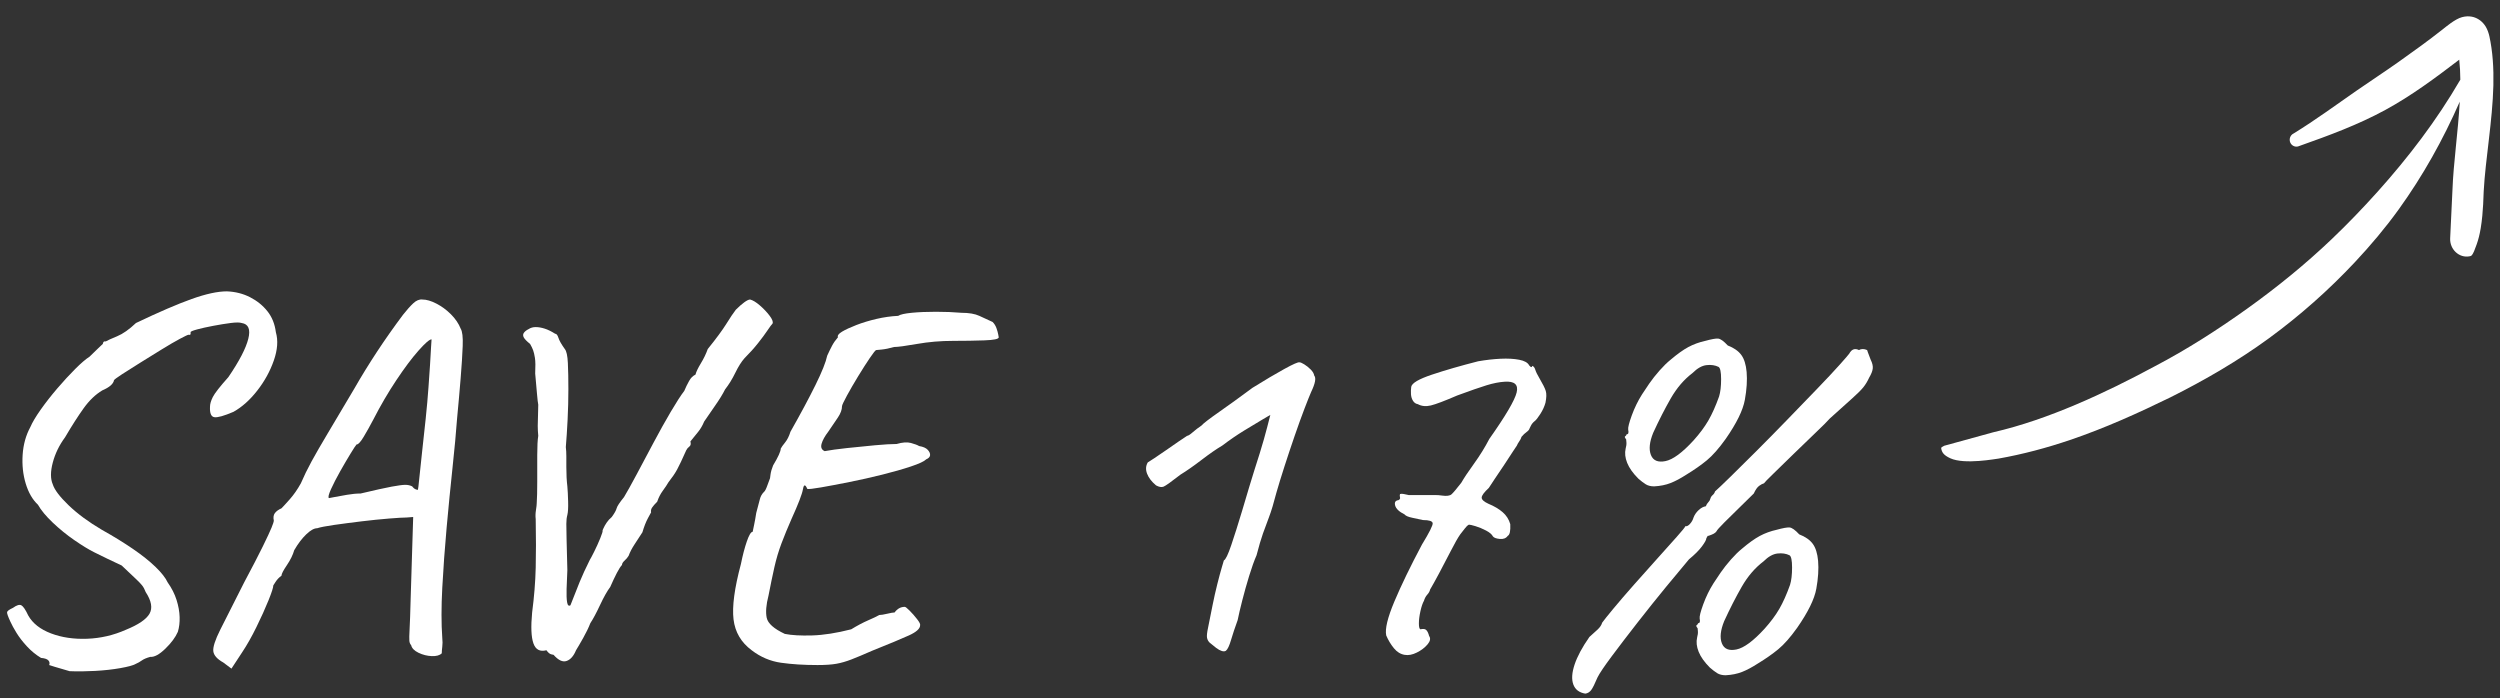 <?xml version="1.0" encoding="UTF-8"?>
<svg xmlns="http://www.w3.org/2000/svg" xmlns:xlink="http://www.w3.org/1999/xlink" width="333px" height="93px" viewBox="0 0 333 93" version="1.1">
    <rect x="0" y="0" width="333" height="93" fill="#333333" stroke="none"/>
    <title>Group</title>
    <g id="Page-1" stroke="none" stroke-width="1" fill="none" fill-rule="evenodd">
        <g id="Artboard" transform="translate(-962, -223)" fill="#FFFFFF">
            <g id="Group" transform="translate(962.94, 223.969)">
                <g id="SAVE-17%" transform="translate(0, 37.839)" fill-rule="nonzero">
                    <path d="M8.332,50.592 C7.516,50.365 6.859,50.173 6.36,50.014 C5.862,49.855 5.612,49.776 5.612,49.776 C5.703,49.549 5.669,49.345 5.51,49.164 C5.352,48.983 5.023,48.869 4.524,48.824 C3.844,48.416 3.221,47.906 2.654,47.294 C2.088,46.682 1.623,46.081 1.26,45.492 C0.898,44.903 0.626,44.404 0.444,43.996 C0.127,43.316 -0.02,42.897 0.002,42.738 C0.025,42.579 0.286,42.387 0.784,42.16 C1.283,41.797 1.657,41.684 1.906,41.82 C2.156,41.956 2.462,42.409 2.824,43.18 C3.414,44.223 4.422,45.016 5.85,45.56 C7.278,46.104 8.888,46.342 10.678,46.274 C12.469,46.206 14.18,45.809 15.812,45.084 C17.49,44.404 18.544,43.69 18.974,42.942 C19.405,42.194 19.235,41.231 18.464,40.052 C18.328,39.689 18.17,39.395 17.988,39.168 C17.807,38.941 17.524,38.647 17.138,38.284 C16.753,37.921 16.13,37.332 15.268,36.516 C14.588,36.199 13.965,35.904 13.398,35.632 C12.832,35.36 12.231,35.065 11.596,34.748 C10.871,34.385 9.998,33.853 8.978,33.15 C7.958,32.447 6.995,31.665 6.088,30.804 C5.182,29.943 4.524,29.149 4.116,28.424 C3.391,27.744 2.847,26.803 2.484,25.602 C2.122,24.401 1.986,23.12 2.076,21.76 C2.167,20.4 2.507,19.176 3.096,18.088 C3.368,17.453 3.833,16.671 4.49,15.742 C5.148,14.813 5.884,13.872 6.7,12.92 C7.516,11.968 8.31,11.107 9.08,10.336 C9.851,9.565 10.486,9.021 10.984,8.704 C11.347,8.341 11.732,7.967 12.14,7.582 C12.548,7.197 12.752,7.004 12.752,7.004 C12.798,6.777 12.877,6.664 12.99,6.664 C13.104,6.664 13.16,6.664 13.16,6.664 C13.387,6.528 13.886,6.301 14.656,5.984 C15.427,5.667 16.266,5.077 17.172,4.216 C20.21,2.765 22.68,1.7 24.584,1.02 C26.488,0.34 28.052,0 29.276,0 L29.276,0 L29.276,0 C30.41,0.045 31.441,0.306 32.37,0.782 C33.3,1.258 34.07,1.881 34.682,2.652 C35.294,3.423 35.668,4.352 35.804,5.44 C36.122,6.528 36.031,7.786 35.532,9.214 C35.034,10.642 34.297,11.979 33.322,13.226 C32.348,14.473 31.294,15.413 30.16,16.048 C28.891,16.592 28.041,16.83 27.61,16.762 C27.18,16.694 26.987,16.229 27.032,15.368 C27.032,15.005 27.157,14.575 27.406,14.076 C27.656,13.577 28.347,12.693 29.48,11.424 C30.931,9.293 31.815,7.593 32.132,6.324 C32.45,5.055 32.155,4.352 31.248,4.216 C30.976,4.125 30.489,4.125 29.786,4.216 C29.084,4.307 28.313,4.431 27.474,4.59 C26.636,4.749 25.922,4.907 25.332,5.066 C24.743,5.225 24.448,5.349 24.448,5.44 C24.448,5.44 24.448,5.508 24.448,5.644 C24.448,5.78 24.358,5.825 24.176,5.78 C24.086,5.78 23.7,5.961 23.02,6.324 C22.34,6.687 21.524,7.163 20.572,7.752 C19.62,8.341 18.668,8.931 17.716,9.52 C16.764,10.109 15.96,10.619 15.302,11.05 C14.645,11.481 14.294,11.741 14.248,11.832 C14.158,12.331 13.636,12.784 12.684,13.192 C11.778,13.736 10.95,14.529 10.202,15.572 C9.454,16.615 8.627,17.907 7.72,19.448 C6.95,20.491 6.406,21.613 6.088,22.814 C5.771,24.015 5.771,24.979 6.088,25.704 C6.315,26.429 7.018,27.359 8.196,28.492 C9.375,29.625 10.848,30.713 12.616,31.756 C14.158,32.617 15.54,33.467 16.764,34.306 C17.988,35.145 18.997,35.949 19.79,36.72 C20.584,37.491 21.116,38.171 21.388,38.76 C21.932,39.531 22.329,40.313 22.578,41.106 C22.828,41.899 22.964,42.659 22.986,43.384 C23.009,44.109 22.93,44.767 22.748,45.356 C22.431,46.081 21.876,46.829 21.082,47.6 C20.289,48.371 19.62,48.733 19.076,48.688 C18.578,48.824 18.204,48.983 17.954,49.164 C17.705,49.345 17.422,49.504 17.104,49.64 C16.787,49.821 16.118,50.003 15.098,50.184 C14.078,50.365 12.956,50.49 11.732,50.558 C10.508,50.626 9.375,50.637 8.332,50.592 Z" id="Path"/>
                    <path d="M28.8,49.436 C27.984,48.983 27.542,48.484 27.474,47.94 C27.406,47.396 27.712,46.444 28.392,45.084 C29.072,43.724 30.138,41.616 31.588,38.76 C32.676,36.72 33.504,35.122 34.07,33.966 C34.637,32.81 35.022,31.983 35.226,31.484 C35.43,30.985 35.532,30.668 35.532,30.532 C35.442,30.124 35.487,29.795 35.668,29.546 C35.85,29.297 36.144,29.081 36.552,28.9 C36.779,28.673 37.153,28.265 37.674,27.676 C38.196,27.087 38.683,26.384 39.136,25.568 C39.544,24.616 40.02,23.641 40.564,22.644 C41.108,21.647 41.834,20.389 42.74,18.87 C43.647,17.351 44.826,15.368 46.276,12.92 C47.183,11.333 48.18,9.713 49.268,8.058 C50.356,6.403 51.512,4.76 52.736,3.128 C53.235,2.493 53.688,1.983 54.096,1.598 C54.504,1.213 54.912,1.043 55.32,1.088 C55.864,1.088 56.488,1.269 57.19,1.632 C57.893,1.995 58.539,2.471 59.128,3.06 C59.718,3.649 60.148,4.284 60.42,4.964 C60.647,5.327 60.738,6.097 60.692,7.276 C60.647,8.455 60.556,9.883 60.42,11.56 C60.284,13.237 60.126,15.028 59.944,16.932 C59.808,18.791 59.604,20.989 59.332,23.528 C59.06,26.067 58.8,28.719 58.55,31.484 C58.301,34.249 58.108,36.913 57.972,39.474 C57.836,42.035 57.836,44.268 57.972,46.172 C58.018,46.58 58.018,46.965 57.972,47.328 C57.927,47.691 57.904,47.985 57.904,48.212 C57.632,48.484 57.19,48.609 56.578,48.586 C55.966,48.563 55.377,48.416 54.81,48.144 C54.244,47.872 53.915,47.532 53.824,47.124 C53.688,46.988 53.609,46.795 53.586,46.546 C53.564,46.297 53.575,45.764 53.62,44.948 C53.666,44.132 53.711,42.84 53.756,41.072 L54.096,30.056 L53.212,30.124 C52.804,30.124 52.034,30.169 50.9,30.26 C49.767,30.351 48.543,30.475 47.228,30.634 C45.914,30.793 44.701,30.951 43.59,31.11 C42.48,31.269 41.72,31.416 41.312,31.552 C40.904,31.552 40.417,31.824 39.85,32.368 C39.284,32.912 38.751,33.615 38.252,34.476 C38.071,35.111 37.742,35.779 37.266,36.482 C36.79,37.185 36.552,37.649 36.552,37.876 C36.235,38.103 35.974,38.375 35.77,38.692 C35.566,39.009 35.464,39.168 35.464,39.168 C35.464,39.44 35.249,40.109 34.818,41.174 C34.388,42.239 33.855,43.418 33.22,44.71 C32.586,46.002 31.951,47.124 31.316,48.076 L29.888,50.252 L28.8,49.436 Z M42.876,27.54 C42.876,27.54 43.114,27.495 43.59,27.404 C44.066,27.313 44.633,27.211 45.29,27.098 C45.948,26.985 46.548,26.928 47.092,26.928 C48.996,26.475 50.379,26.169 51.24,26.01 C52.102,25.851 52.702,25.772 53.042,25.772 C53.382,25.772 53.688,25.84 53.96,25.976 C54.142,26.203 54.312,26.339 54.47,26.384 C54.629,26.429 54.708,26.452 54.708,26.452 C54.754,26.361 54.822,25.84 54.912,24.888 C55.003,23.936 55.128,22.757 55.286,21.352 C55.445,19.947 55.604,18.485 55.762,16.966 C55.921,15.447 56.046,14.042 56.136,12.75 C56.227,11.458 56.295,10.472 56.34,9.792 C56.386,8.931 56.431,8.149 56.476,7.446 C56.522,6.743 56.544,6.392 56.544,6.392 C56.272,6.392 55.694,6.891 54.81,7.888 C53.926,8.885 52.94,10.2 51.852,11.832 C50.764,13.464 49.744,15.209 48.792,17.068 C48.339,17.929 47.908,18.7 47.5,19.38 C47.092,20.06 46.775,20.4 46.548,20.4 C46.458,20.491 46.197,20.887 45.766,21.59 C45.336,22.293 44.871,23.086 44.372,23.97 C43.874,24.854 43.466,25.647 43.148,26.35 C42.831,27.053 42.74,27.449 42.876,27.54 Z" id="Shape"/>
                    <path d="M72.796,48.416 C72.796,48.416 72.694,48.393 72.49,48.348 C72.286,48.303 72.071,48.121 71.844,47.804 C70.983,48.031 70.405,47.725 70.11,46.886 C69.816,46.047 69.759,44.676 69.94,42.772 C70.212,40.687 70.371,38.703 70.416,36.822 C70.462,34.941 70.462,32.776 70.416,30.328 C70.371,29.965 70.382,29.569 70.45,29.138 C70.518,28.707 70.552,28.401 70.552,28.22 C70.598,27.54 70.62,26.599 70.62,25.398 C70.62,24.197 70.62,23.007 70.62,21.828 C70.62,20.649 70.666,19.788 70.756,19.244 C70.711,18.791 70.688,18.349 70.688,17.918 C70.688,17.487 70.7,17.034 70.722,16.558 C70.745,16.082 70.756,15.595 70.756,15.096 C70.711,14.915 70.654,14.427 70.586,13.634 C70.518,12.841 70.439,11.945 70.348,10.948 C70.394,9.996 70.382,9.305 70.314,8.874 C70.246,8.443 70.167,8.103 70.076,7.854 C69.986,7.605 69.85,7.321 69.668,7.004 C69.215,6.641 68.932,6.347 68.818,6.12 C68.705,5.893 68.716,5.689 68.852,5.508 C68.988,5.327 69.192,5.168 69.464,5.032 C69.736,4.851 70.054,4.76 70.416,4.76 C70.779,4.76 71.176,4.828 71.606,4.964 C72.037,5.1 72.502,5.327 73,5.644 C73.182,5.644 73.329,5.825 73.442,6.188 C73.556,6.551 73.839,7.049 74.292,7.684 C74.519,7.956 74.655,8.579 74.7,9.554 C74.746,10.529 74.768,11.685 74.768,13.022 C74.768,14.359 74.734,15.708 74.666,17.068 C74.598,18.428 74.519,19.652 74.428,20.74 C74.474,21.103 74.496,21.511 74.496,21.964 C74.496,22.417 74.496,22.893 74.496,23.392 C74.496,23.891 74.508,24.355 74.53,24.786 C74.553,25.217 74.587,25.613 74.632,25.976 C74.678,26.475 74.712,27.143 74.734,27.982 C74.757,28.821 74.723,29.421 74.632,29.784 C74.542,30.101 74.496,30.498 74.496,30.974 C74.496,31.45 74.508,32.153 74.53,33.082 C74.553,34.011 74.587,35.36 74.632,37.128 C74.587,38.035 74.553,38.873 74.53,39.644 C74.508,40.415 74.53,41.004 74.598,41.412 C74.666,41.82 74.814,41.956 75.04,41.82 C75.494,40.641 75.902,39.61 76.264,38.726 C76.627,37.842 77.08,36.856 77.624,35.768 C77.715,35.632 77.908,35.269 78.202,34.68 C78.497,34.091 78.769,33.49 79.018,32.878 C79.268,32.266 79.37,31.915 79.324,31.824 C79.324,31.824 79.37,31.722 79.46,31.518 C79.551,31.314 79.687,31.076 79.868,30.804 C80.05,30.532 80.276,30.283 80.548,30.056 C80.911,29.557 81.126,29.172 81.194,28.9 C81.262,28.628 81.591,28.129 82.18,27.404 C82.588,26.724 83.144,25.727 83.846,24.412 C84.549,23.097 85.297,21.692 86.09,20.196 C86.884,18.7 87.654,17.317 88.402,16.048 C89.15,14.779 89.751,13.849 90.204,13.26 C90.295,13.033 90.397,12.807 90.51,12.58 C90.624,12.353 90.737,12.138 90.85,11.934 C90.964,11.73 91.088,11.56 91.224,11.424 C91.36,11.288 91.519,11.175 91.7,11.084 C91.791,10.721 92.029,10.223 92.414,9.588 C92.8,8.953 93.106,8.319 93.332,7.684 C94.466,6.279 95.293,5.157 95.814,4.318 C96.336,3.479 96.755,2.856 97.072,2.448 C97.48,2.04 97.854,1.711 98.194,1.462 C98.534,1.213 98.795,1.088 98.976,1.088 C99.339,1.179 99.77,1.439 100.268,1.87 C100.767,2.301 101.198,2.754 101.56,3.23 C101.923,3.706 102.059,4.057 101.968,4.284 C101.832,4.42 101.606,4.726 101.288,5.202 C100.971,5.678 100.552,6.245 100.03,6.902 C99.509,7.559 98.908,8.228 98.228,8.908 C97.82,9.361 97.412,10.007 97.004,10.846 C96.596,11.685 96.143,12.421 95.644,13.056 C95.327,13.691 94.874,14.427 94.284,15.266 C93.695,16.105 93.219,16.796 92.856,17.34 C92.63,17.884 92.358,18.349 92.04,18.734 C91.723,19.119 91.383,19.539 91.02,19.992 C91.111,20.309 91.066,20.536 90.884,20.672 C90.703,20.808 90.567,20.967 90.476,21.148 C89.932,22.372 89.524,23.233 89.252,23.732 C88.98,24.231 88.595,24.797 88.096,25.432 C87.915,25.749 87.666,26.123 87.348,26.554 C87.031,26.985 86.782,27.472 86.6,28.016 C86.283,28.333 86.056,28.594 85.92,28.798 C85.784,29.002 85.739,29.217 85.784,29.444 C85.784,29.444 85.648,29.693 85.376,30.192 C85.104,30.691 84.855,31.325 84.628,32.096 C84.311,32.595 83.971,33.116 83.608,33.66 C83.246,34.204 82.974,34.725 82.792,35.224 C82.656,35.451 82.475,35.666 82.248,35.87 C82.022,36.074 81.908,36.267 81.908,36.448 C81.727,36.629 81.5,36.981 81.228,37.502 C80.956,38.023 80.662,38.647 80.344,39.372 C79.936,39.916 79.483,40.721 78.984,41.786 C78.486,42.851 78.055,43.656 77.692,44.2 C77.466,44.789 77.148,45.447 76.74,46.172 C76.332,46.897 76.015,47.441 75.788,47.804 C75.471,48.575 75.052,49.051 74.53,49.232 C74.009,49.413 73.431,49.141 72.796,48.416 Z" id="Path"/>
                    <path d="M107.952,49.776 C106.139,49.776 104.518,49.674 103.09,49.47 C101.662,49.266 100.359,48.711 99.18,47.804 C97.775,46.761 96.97,45.39 96.766,43.69 C96.562,41.99 96.891,39.531 97.752,36.312 C97.979,35.179 98.24,34.181 98.534,33.32 C98.829,32.459 99.09,32.028 99.316,32.028 C99.362,31.801 99.43,31.473 99.52,31.042 C99.611,30.611 99.702,30.101 99.792,29.512 C100.019,28.696 100.178,28.095 100.268,27.71 C100.359,27.325 100.54,26.996 100.812,26.724 C100.948,26.633 101.107,26.327 101.288,25.806 C101.47,25.285 101.583,24.979 101.628,24.888 C101.628,24.888 101.651,24.718 101.696,24.378 C101.742,24.038 101.855,23.641 102.036,23.188 C102.716,22.055 103.056,21.307 103.056,20.944 C103.147,20.763 103.34,20.491 103.634,20.128 C103.929,19.765 104.167,19.289 104.348,18.7 C105.708,16.297 106.819,14.223 107.68,12.478 C108.542,10.733 109.063,9.429 109.244,8.568 C109.471,8.069 109.686,7.627 109.89,7.242 C110.094,6.857 110.355,6.483 110.672,6.12 C110.582,5.893 110.763,5.644 111.216,5.372 C111.67,5.1 112.304,4.805 113.12,4.488 C113.936,4.171 114.832,3.899 115.806,3.672 C116.781,3.445 117.744,3.309 118.696,3.264 C118.968,3.083 119.569,2.947 120.498,2.856 C121.428,2.765 122.504,2.72 123.728,2.72 C124.952,2.72 126.086,2.765 127.128,2.856 C128.126,2.856 128.919,2.992 129.508,3.264 C130.098,3.536 130.687,3.808 131.276,4.08 C131.503,4.307 131.673,4.579 131.786,4.896 C131.9,5.213 131.979,5.497 132.024,5.746 C132.07,5.995 132.092,6.12 132.092,6.12 C132.092,6.347 131.458,6.483 130.188,6.528 C128.919,6.573 127.536,6.596 126.04,6.596 C124.363,6.596 122.754,6.732 121.212,7.004 C119.671,7.276 118.651,7.412 118.152,7.412 C117.518,7.593 116.962,7.707 116.486,7.752 C116.01,7.797 115.772,7.82 115.772,7.82 C115.682,7.82 115.398,8.171 114.922,8.874 C114.446,9.577 113.925,10.393 113.358,11.322 C112.792,12.251 112.293,13.113 111.862,13.906 C111.432,14.699 111.216,15.164 111.216,15.3 C111.216,15.753 111.035,16.252 110.672,16.796 C110.31,17.34 109.879,17.975 109.38,18.7 C108.927,19.289 108.632,19.822 108.496,20.298 C108.36,20.774 108.496,21.103 108.904,21.284 C109.63,21.148 110.616,21.012 111.862,20.876 C113.109,20.74 114.356,20.615 115.602,20.502 C116.849,20.389 117.812,20.332 118.492,20.332 C119.263,20.105 119.898,20.06 120.396,20.196 C120.895,20.332 121.258,20.468 121.484,20.604 C122.028,20.695 122.414,20.865 122.64,21.114 C122.867,21.363 122.969,21.601 122.946,21.828 C122.924,22.055 122.754,22.236 122.436,22.372 C122.164,22.644 121.484,22.961 120.396,23.324 C119.308,23.687 118.039,24.049 116.588,24.412 C115.138,24.775 113.676,25.103 112.202,25.398 C110.729,25.693 109.471,25.931 108.428,26.112 C107.386,26.293 106.774,26.361 106.592,26.316 C106.32,25.681 106.128,25.693 106.014,26.35 C105.901,27.007 105.391,28.333 104.484,30.328 C103.986,31.461 103.544,32.538 103.158,33.558 C102.773,34.578 102.456,35.643 102.206,36.754 C101.957,37.865 101.696,39.123 101.424,40.528 C101.107,41.752 101.028,42.738 101.186,43.486 C101.345,44.234 102.15,44.948 103.6,45.628 C104.507,45.809 105.72,45.877 107.238,45.832 C108.757,45.787 110.491,45.515 112.44,45.016 C113.256,44.517 114.004,44.121 114.684,43.826 C115.364,43.531 115.863,43.293 116.18,43.112 C116.407,43.112 116.758,43.055 117.234,42.942 C117.71,42.829 118.039,42.772 118.22,42.772 C118.583,42.273 119.036,42.024 119.58,42.024 C119.671,42.024 119.886,42.194 120.226,42.534 C120.566,42.874 120.895,43.248 121.212,43.656 C121.53,44.064 121.666,44.336 121.62,44.472 C121.62,44.925 121.122,45.379 120.124,45.832 C119.127,46.285 117.495,46.965 115.228,47.872 C114.095,48.371 113.177,48.756 112.474,49.028 C111.772,49.3 111.103,49.493 110.468,49.606 C109.834,49.719 108.995,49.776 107.952,49.776 Z" id="Path"/>
                    <path d="M162.352,47.872 C162.216,47.963 162.035,47.974 161.808,47.906 C161.582,47.838 161.332,47.702 161.06,47.498 C160.788,47.294 160.494,47.056 160.176,46.784 C159.995,46.603 159.882,46.387 159.836,46.138 C159.791,45.889 159.836,45.447 159.972,44.812 C160.108,44.177 160.312,43.157 160.584,41.752 C160.766,40.845 160.97,39.939 161.196,39.032 C161.423,38.125 161.627,37.366 161.808,36.754 C161.99,36.142 162.08,35.836 162.08,35.836 C162.307,35.745 162.636,35.065 163.066,33.796 C163.497,32.527 163.984,30.985 164.528,29.172 C164.71,28.537 165.027,27.472 165.48,25.976 C165.934,24.48 166.387,23.029 166.84,21.624 C167.248,20.309 167.588,19.119 167.86,18.054 C168.132,16.989 168.268,16.456 168.268,16.456 C168.268,16.456 167.94,16.649 167.282,17.034 C166.625,17.419 165.798,17.918 164.8,18.53 C163.803,19.142 162.828,19.811 161.876,20.536 C161.106,20.989 160.188,21.624 159.122,22.44 C158.057,23.256 157.116,23.913 156.3,24.412 C155.076,25.364 154.328,25.897 154.056,26.01 C153.784,26.123 153.444,26.067 153.036,25.84 C152.447,25.341 152.05,24.82 151.846,24.276 C151.642,23.732 151.676,23.233 151.948,22.78 C152.039,22.735 152.322,22.553 152.798,22.236 C153.274,21.919 153.807,21.556 154.396,21.148 C154.986,20.74 155.541,20.355 156.062,19.992 C156.584,19.629 156.958,19.38 157.184,19.244 C157.32,19.244 157.57,19.085 157.932,18.768 C158.295,18.451 158.68,18.156 159.088,17.884 C159.315,17.612 160.108,17 161.468,16.048 C162.828,15.096 164.302,14.031 165.888,12.852 C167.566,11.809 168.982,10.971 170.138,10.336 C171.294,9.701 171.963,9.407 172.144,9.452 C172.28,9.452 172.496,9.543 172.79,9.724 C173.085,9.905 173.368,10.132 173.64,10.404 C173.912,10.676 174.071,10.948 174.116,11.22 C174.388,11.537 174.252,12.263 173.708,13.396 C173.527,13.804 173.232,14.541 172.824,15.606 C172.416,16.671 171.974,17.895 171.498,19.278 C171.022,20.661 170.569,22.021 170.138,23.358 C169.708,24.695 169.356,25.84 169.084,26.792 C168.722,28.197 168.393,29.285 168.098,30.056 C167.804,30.827 167.532,31.563 167.282,32.266 C167.033,32.969 166.75,33.932 166.432,35.156 C166.115,35.881 165.786,36.799 165.446,37.91 C165.106,39.021 164.8,40.109 164.528,41.174 C164.256,42.239 164.052,43.112 163.916,43.792 C163.554,44.789 163.259,45.673 163.032,46.444 C162.806,47.215 162.579,47.691 162.352,47.872 Z" id="Path"/>
                    <path d="M186.152,48.416 C185.608,48.325 185.132,48.031 184.724,47.532 C184.316,47.033 183.976,46.467 183.704,45.832 C183.523,44.971 183.886,43.463 184.792,41.31 C185.699,39.157 186.923,36.629 188.464,33.728 C189.462,32.096 189.938,31.144 189.892,30.872 C189.847,30.6 189.416,30.464 188.6,30.464 C188.192,30.373 187.716,30.271 187.172,30.158 C186.628,30.045 186.288,29.897 186.152,29.716 C185.427,29.353 185.008,28.957 184.894,28.526 C184.781,28.095 184.928,27.857 185.336,27.812 C185.518,27.721 185.586,27.597 185.54,27.438 C185.495,27.279 185.495,27.132 185.54,26.996 C185.676,26.951 185.846,26.951 186.05,26.996 C186.254,27.041 186.47,27.087 186.696,27.132 C187.331,27.132 187.807,27.132 188.124,27.132 C188.442,27.132 188.85,27.132 189.348,27.132 C189.575,27.132 189.858,27.132 190.198,27.132 C190.538,27.132 190.844,27.155 191.116,27.2 C191.751,27.291 192.182,27.234 192.408,27.03 C192.635,26.826 193.066,26.316 193.7,25.5 C194.063,24.865 194.63,24.015 195.4,22.95 C196.171,21.885 196.851,20.785 197.44,19.652 C199.616,16.569 200.829,14.507 201.078,13.464 C201.328,12.421 200.795,11.945 199.48,12.036 C198.755,12.081 197.95,12.24 197.066,12.512 C196.182,12.784 194.879,13.237 193.156,13.872 C191.479,14.597 190.312,15.039 189.654,15.198 C188.997,15.357 188.419,15.3 187.92,15.028 C187.648,14.983 187.433,14.835 187.274,14.586 C187.116,14.337 187.025,14.042 187.002,13.702 C186.98,13.362 186.991,13.033 187.036,12.716 C187.127,12.217 188.056,11.673 189.824,11.084 C191.592,10.495 193.632,9.905 195.944,9.316 C196.987,9.135 197.984,9.021 198.936,8.976 C199.888,8.931 200.716,8.976 201.418,9.112 C202.121,9.248 202.563,9.497 202.744,9.86 C202.744,9.86 202.801,9.917 202.914,10.03 C203.028,10.143 203.107,10.109 203.152,9.928 C203.334,9.973 203.47,10.143 203.56,10.438 C203.651,10.733 203.832,11.107 204.104,11.56 C204.558,12.331 204.841,12.897 204.954,13.26 C205.068,13.623 205.056,14.144 204.92,14.824 C204.784,15.323 204.558,15.821 204.24,16.32 C203.923,16.819 203.674,17.136 203.492,17.272 C203.266,17.453 203.096,17.657 202.982,17.884 C202.869,18.111 202.812,18.224 202.812,18.224 C202.767,18.405 202.631,18.575 202.404,18.734 C202.178,18.893 201.951,19.108 201.724,19.38 C201.679,19.561 201.577,19.765 201.418,19.992 C201.26,20.219 201.158,20.4 201.112,20.536 C201.067,20.581 200.886,20.853 200.568,21.352 C200.251,21.851 199.866,22.44 199.412,23.12 C198.959,23.8 198.54,24.423 198.154,24.99 C197.769,25.557 197.508,25.953 197.372,26.18 C196.738,26.769 196.42,27.2 196.42,27.472 C196.42,27.744 196.715,28.016 197.304,28.288 C198.075,28.605 198.71,28.979 199.208,29.41 C199.707,29.841 200.047,30.373 200.228,31.008 C200.274,31.915 200.16,32.436 199.888,32.572 C199.662,32.889 199.31,33.025 198.834,32.98 C198.358,32.935 198.052,32.821 197.916,32.64 C197.78,32.368 197.474,32.107 196.998,31.858 C196.522,31.609 196.058,31.416 195.604,31.28 C195.151,31.144 194.856,31.076 194.72,31.076 C194.539,31.167 194.358,31.337 194.176,31.586 C193.995,31.835 193.791,32.096 193.564,32.368 C193.247,32.821 192.828,33.558 192.306,34.578 C191.785,35.598 191.264,36.595 190.742,37.57 C190.221,38.545 189.824,39.259 189.552,39.712 C189.507,39.939 189.382,40.165 189.178,40.392 C188.974,40.619 188.827,40.891 188.736,41.208 C188.555,41.525 188.396,41.99 188.26,42.602 C188.124,43.214 188.056,43.758 188.056,44.234 C188.056,44.71 188.124,44.971 188.26,45.016 C188.623,44.925 188.884,44.959 189.042,45.118 C189.201,45.277 189.326,45.537 189.416,45.9 C189.643,46.217 189.575,46.591 189.212,47.022 C188.85,47.453 188.374,47.815 187.784,48.11 C187.195,48.405 186.651,48.507 186.152,48.416 Z" id="Path"/>
                    <path d="M210.224,53.584 C209.408,53.448 208.876,53.04 208.626,52.36 C208.377,51.68 208.434,50.796 208.796,49.708 C209.159,48.62 209.816,47.396 210.768,46.036 C211.176,45.673 211.539,45.345 211.856,45.05 C212.174,44.755 212.378,44.449 212.468,44.132 C212.695,43.815 213.194,43.191 213.964,42.262 C214.735,41.333 215.642,40.279 216.684,39.1 C217.727,37.921 218.758,36.765 219.778,35.632 C220.798,34.499 221.671,33.524 222.396,32.708 C223.122,31.892 223.507,31.416 223.552,31.28 C223.734,31.325 223.938,31.223 224.164,30.974 C224.391,30.725 224.55,30.441 224.64,30.124 C224.776,29.761 225.003,29.433 225.32,29.138 C225.638,28.843 225.955,28.673 226.272,28.628 C226.363,28.401 226.476,28.22 226.612,28.084 C226.748,27.948 226.839,27.789 226.884,27.608 C226.93,27.427 227.032,27.268 227.19,27.132 C227.349,26.996 227.451,26.837 227.496,26.656 C227.904,26.293 228.607,25.625 229.604,24.65 C230.602,23.675 231.758,22.531 233.072,21.216 C234.387,19.901 235.747,18.519 237.152,17.068 C238.558,15.617 239.872,14.257 241.096,12.988 C242.32,11.719 243.318,10.653 244.088,9.792 C244.859,8.931 245.29,8.432 245.38,8.296 C245.698,7.707 246.128,7.548 246.672,7.82 C246.99,7.639 247.352,7.639 247.76,7.82 C247.76,7.82 247.794,7.922 247.862,8.126 C247.93,8.33 248.055,8.659 248.236,9.112 C248.463,9.565 248.554,9.962 248.508,10.302 C248.463,10.642 248.304,11.039 248.032,11.492 C247.806,11.991 247.545,12.421 247.25,12.784 C246.956,13.147 246.48,13.623 245.822,14.212 C245.165,14.801 244.156,15.708 242.796,16.932 C242.479,17.295 241.856,17.918 240.926,18.802 C239.997,19.686 239.011,20.638 237.968,21.658 C236.926,22.678 236.019,23.562 235.248,24.31 C234.478,25.058 234.07,25.477 234.024,25.568 C233.843,25.613 233.628,25.727 233.378,25.908 C233.129,26.089 232.891,26.429 232.664,26.928 C232.302,27.291 231.724,27.857 230.93,28.628 C230.137,29.399 229.412,30.113 228.754,30.77 C228.097,31.427 227.746,31.824 227.7,31.96 C227.61,32.096 227.474,32.209 227.292,32.3 C227.111,32.391 226.884,32.481 226.612,32.572 C226.567,32.527 226.51,32.572 226.442,32.708 C226.374,32.844 226.34,32.912 226.34,32.912 C226.34,33.093 226.148,33.445 225.762,33.966 C225.377,34.487 224.799,35.065 224.028,35.7 C223.258,36.607 222.249,37.819 221.002,39.338 C219.756,40.857 218.486,42.443 217.194,44.098 C215.902,45.753 214.758,47.249 213.76,48.586 C212.763,49.923 212.128,50.864 211.856,51.408 C211.494,52.269 211.21,52.836 211.006,53.108 C210.802,53.38 210.542,53.539 210.224,53.584 Z M234.092,44.948 C234.908,44.041 235.566,43.157 236.064,42.296 C236.563,41.435 237.039,40.369 237.492,39.1 C237.674,38.511 237.764,37.74 237.764,36.788 C237.764,35.836 237.651,35.292 237.424,35.156 C236.971,34.929 236.438,34.85 235.826,34.918 C235.214,34.986 234.591,35.337 233.956,35.972 C232.823,36.833 231.86,37.955 231.066,39.338 C230.273,40.721 229.491,42.251 228.72,43.928 C228.222,45.152 228.12,46.138 228.414,46.886 C228.709,47.634 229.355,47.906 230.352,47.702 C231.35,47.498 232.596,46.58 234.092,44.948 Z M228.924,51.136 C228.471,51.136 228.097,51.045 227.802,50.864 C227.508,50.683 227.179,50.433 226.816,50.116 C226.091,49.391 225.592,48.688 225.32,48.008 C225.048,47.328 224.98,46.693 225.116,46.104 C225.207,45.787 225.241,45.503 225.218,45.254 C225.196,45.005 225.184,44.88 225.184,44.88 C225.003,44.653 224.958,44.517 225.048,44.472 C225.139,44.427 225.207,44.336 225.252,44.2 C225.479,44.2 225.547,43.996 225.456,43.588 C225.411,43.316 225.57,42.681 225.932,41.684 C226.295,40.687 226.748,39.757 227.292,38.896 C227.519,38.533 227.836,38.057 228.244,37.468 C228.652,36.879 229.117,36.289 229.638,35.7 C230.16,35.111 230.647,34.635 231.1,34.272 C232.007,33.501 232.8,32.935 233.48,32.572 C234.16,32.209 234.908,31.937 235.724,31.756 C236.54,31.529 237.107,31.427 237.424,31.45 C237.742,31.473 238.172,31.779 238.716,32.368 C239.532,32.685 240.133,33.105 240.518,33.626 C240.904,34.147 241.142,34.907 241.232,35.904 C241.323,36.992 241.244,38.227 240.994,39.61 C240.745,40.993 239.895,42.727 238.444,44.812 C237.538,46.081 236.699,47.033 235.928,47.668 C235.158,48.303 234.251,48.937 233.208,49.572 C232.438,50.071 231.735,50.445 231.1,50.694 C230.466,50.943 229.74,51.091 228.924,51.136 Z M224.64,19.856 C225.456,18.949 226.114,18.065 226.612,17.204 C227.111,16.343 227.587,15.277 228.04,14.008 C228.222,13.419 228.312,12.648 228.312,11.696 C228.312,10.744 228.199,10.2 227.972,10.064 C227.519,9.837 226.986,9.758 226.374,9.826 C225.762,9.894 225.139,10.245 224.504,10.88 C223.371,11.741 222.408,12.863 221.614,14.246 C220.821,15.629 220.039,17.159 219.268,18.836 C218.77,20.06 218.668,21.046 218.962,21.794 C219.257,22.542 219.903,22.814 220.9,22.61 C221.898,22.406 223.144,21.488 224.64,19.856 Z M219.404,25.976 C218.951,25.976 218.577,25.885 218.282,25.704 C217.988,25.523 217.659,25.273 217.296,24.956 C216.571,24.231 216.072,23.528 215.8,22.848 C215.528,22.168 215.46,21.533 215.596,20.944 C215.687,20.627 215.721,20.343 215.698,20.094 C215.676,19.845 215.664,19.72 215.664,19.72 C215.483,19.493 215.438,19.357 215.528,19.312 C215.619,19.267 215.687,19.176 215.732,19.04 C215.959,19.04 216.027,18.836 215.936,18.428 C215.891,18.156 216.05,17.521 216.412,16.524 C216.775,15.527 217.228,14.597 217.772,13.736 C217.999,13.373 218.316,12.897 218.724,12.308 C219.132,11.719 219.597,11.129 220.118,10.54 C220.64,9.951 221.127,9.475 221.58,9.112 C222.487,8.341 223.28,7.775 223.96,7.412 C224.64,7.049 225.388,6.777 226.204,6.596 C227.02,6.369 227.587,6.267 227.904,6.29 C228.222,6.313 228.652,6.619 229.196,7.208 C230.012,7.525 230.613,7.945 230.998,8.466 C231.384,8.987 231.622,9.747 231.712,10.744 C231.803,11.832 231.724,13.067 231.474,14.45 C231.225,15.833 230.375,17.567 228.924,19.652 C228.018,20.921 227.179,21.873 226.408,22.508 C225.638,23.143 224.731,23.777 223.688,24.412 C222.918,24.911 222.215,25.285 221.58,25.534 C220.946,25.783 220.22,25.931 219.404,25.976 Z" id="Shape"/>
                </g>
                <path d="M323.152,1.064 C323.452,1.036 327.663,0.149 329.575,0.993 C330.502,1.399 330.711,1.787 330.812,2.285 C330.841,2.425 330.688,2.499 330.417,2.646 L323.926,4.553 C320.182,5.486 316.555,6.847 313.006,8.419 C309.426,10.007 305.939,11.821 302.556,13.719 C298.264,16.066 294.223,18.763 290.351,21.637 C286.441,24.543 282.734,27.665 279.288,31.066 C277.213,33.115 275.231,35.25 273.315,37.458 C269.271,42.125 265.596,47.103 262.531,52.6 C262.555,53.507 262.613,54.397 262.723,55.26 C265.888,52.752 269.033,50.331 272.458,48.391 C276.057,46.352 279.87,44.871 283.827,43.393 C284.272,43.171 284.811,43.361 285.027,43.818 C285.241,44.277 285.056,44.827 284.609,45.048 C281.684,46.916 279.025,48.958 276.268,50.938 C274.444,52.249 272.593,53.501 270.78,54.835 C268.861,56.247 266.936,57.68 265.052,59.218 C264.613,59.573 263.38,60.668 262.46,60.928 C261.551,61.191 260.728,61.034 260.053,60.557 C259.756,60.344 259.493,60.066 259.281,59.735 C259.033,59.348 258.864,58.859 258.767,58.47 C258.282,56.432 258.103,54.212 258.117,51.918 C258.148,47.173 259.004,42.085 259.159,37.784 C259.185,37.492 259.142,35.062 259.471,32.866 C259.59,32.058 259.758,31.329 259.974,30.699 C260.224,29.977 260.381,29.45 260.656,29.185 C260.689,29.153 260.768,29.126 260.881,29.101 C262.278,28.802 263.559,29.99 263.516,31.451 L263.323,37.909 C263.256,41.494 262.707,45.643 262.557,49.671 C264.7,44.542 267.297,39.704 270.419,35.206 C272.163,32.694 274.096,30.321 276.147,28.053 C279.565,24.28 283.332,20.817 287.415,17.72 C291.448,14.664 295.821,12.017 300.371,9.637 C304.669,7.441 309.104,5.346 313.691,3.701 C316.786,2.593 319.939,1.692 323.152,1.064 Z" id="Combined-Shape" transform="translate(294.466, 30.842) rotate(-179) translate(-294.466, -30.842) "/>
            </g>
        </g>
    </g>
</svg>
